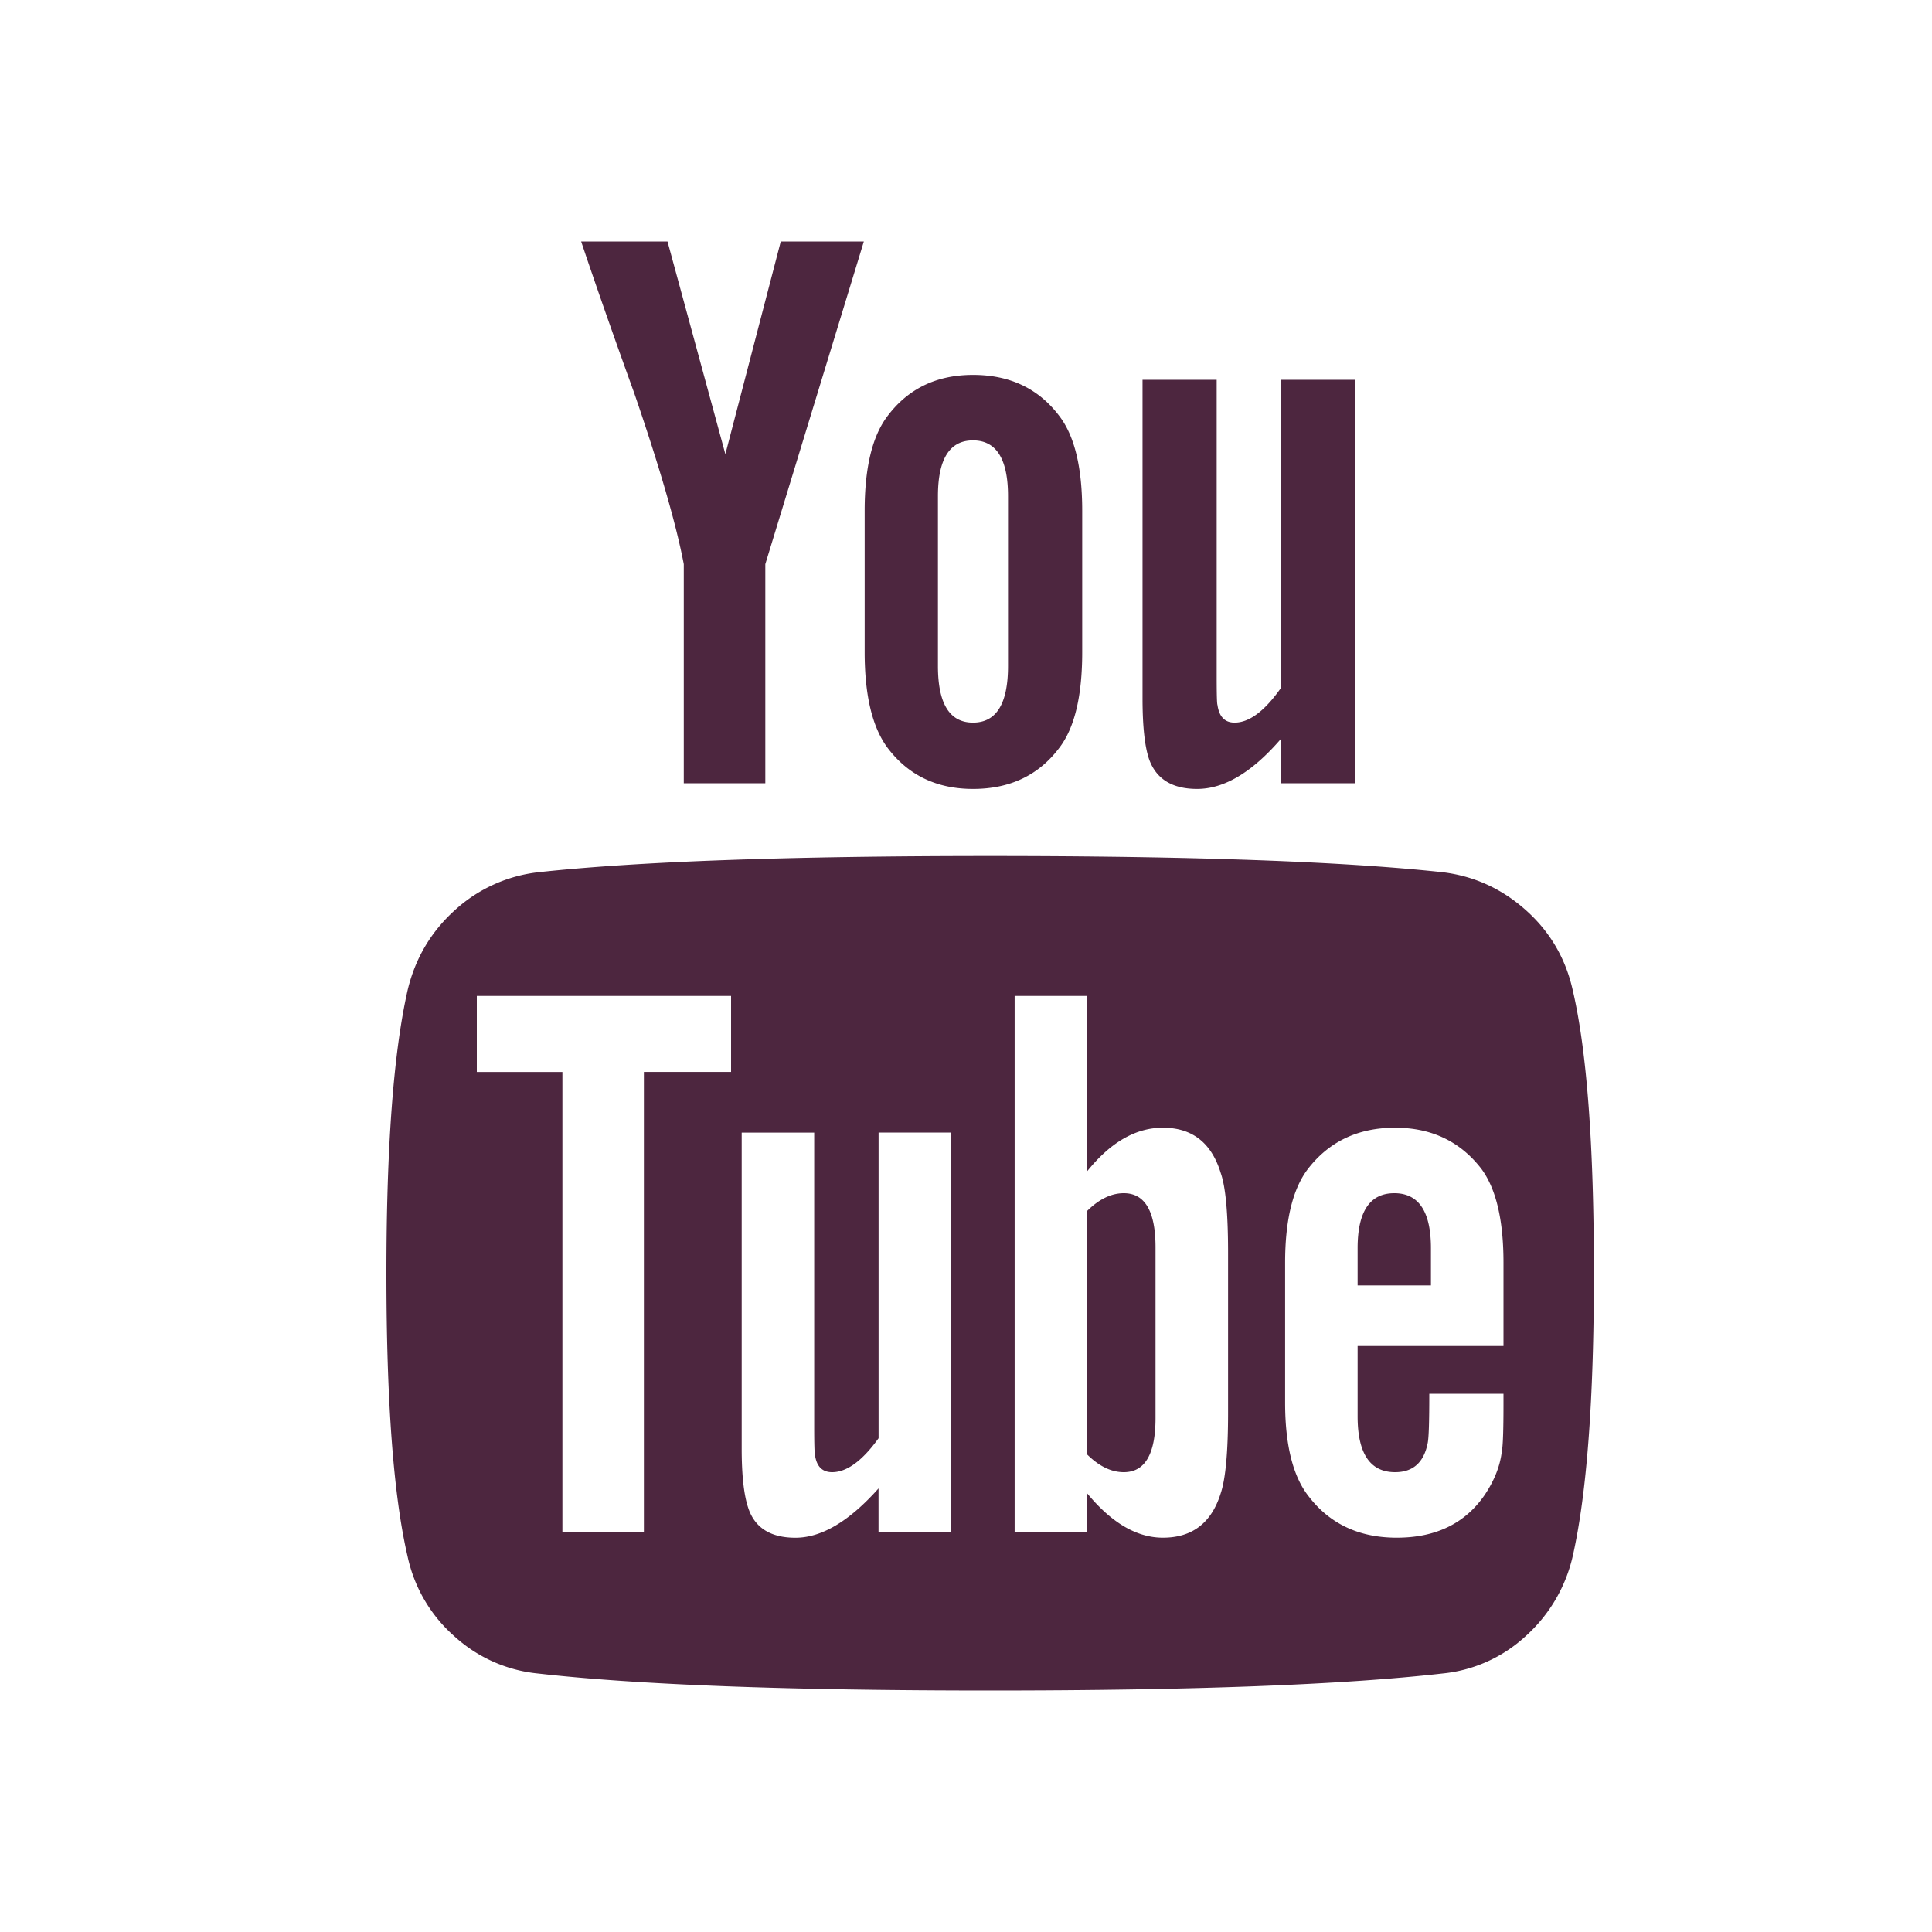<svg xmlns="http://www.w3.org/2000/svg" width="40" height="40" viewBox="0 0 40 40">
    <path fill="#4D263F" fill-rule="nonzero" d="M23.924 25.826v3.532c0 .748-.219 1.122-.657 1.122-.26 0-.512-.123-.76-.368v-5.04c.248-.245.5-.368.76-.368.438 0 .657.374.657 1.122zm5.702.017v.77h-1.518v-.77c0-.76.253-1.139.76-1.139.505 0 .758.38.758 1.139zm-16.295-3.65h1.805V20.62H9.872v1.574h1.772v9.526h1.687v-9.526zm4.858 9.526h1.501v-8.27H18.19v6.328c-.337.469-.658.703-.962.703-.202 0-.32-.117-.354-.352-.011-.033-.017-.228-.017-.586V23.45h-1.501v6.545c0 .547.045.955.135 1.223.135.412.461.619.978.619.54 0 1.114-.34 1.72-1.021v.904zm7.237-2.478v-3.298c0-.815-.05-1.367-.152-1.657-.191-.625-.59-.938-1.198-.938-.562 0-1.085.302-1.569.904V20.62h-1.5v11.1h1.5v-.804c.506.614 1.03.92 1.57.92.607 0 1.006-.306 1.197-.92.101-.301.152-.86.152-1.674zm5.702-.167v-.218h-1.536c0 .57-.01.91-.033 1.021-.079.402-.304.603-.675.603-.517 0-.776-.385-.776-1.155v-1.457h3.02v-1.724c0-.882-.152-1.529-.456-1.942-.439-.57-1.035-.854-1.788-.854-.765 0-1.366.285-1.805.854-.315.413-.472 1.06-.472 1.942v2.896c0 .882.163 1.53.489 1.942.438.57 1.046.854 1.822.854.81 0 1.417-.296 1.822-.887.202-.302.32-.603.354-.904.022-.1.034-.424.034-.971zM20.87 13.789v-3.516c0-.77-.242-1.155-.725-1.155-.484 0-.726.385-.726 1.155v3.516c0 .781.242 1.172.726 1.172.483 0 .725-.39.725-1.172zM33 26.362c0 2.611-.146 4.564-.439 5.859a3.174 3.174 0 0 1-.978 1.657 2.961 2.961 0 0 1-1.72.77c-2.07.235-5.19.352-9.363.352-4.172 0-7.293-.117-9.362-.352a3 3 0 0 1-1.73-.77 3.055 3.055 0 0 1-.97-1.657C8.147 30.971 8 29.018 8 26.361c0-2.611.146-4.564.439-5.859.157-.658.483-1.21.978-1.657a3.07 3.07 0 0 1 1.738-.787c2.058-.223 5.173-.335 9.345-.335 4.172 0 7.293.112 9.362.335.653.078 1.229.34 1.73.787.5.446.823.999.97 1.657.292 1.25.438 3.203.438 5.86zM16.165 5h1.72l-2.04 6.68v4.537h-1.688V11.68c-.157-.826-.5-2.01-1.029-3.55-.416-1.149-.781-2.193-1.096-3.13h1.788l1.198 4.403L16.165 5zm6.241 5.575v2.93c0 .903-.157 1.562-.472 1.975-.427.57-1.024.854-1.788.854-.754 0-1.344-.285-1.772-.854-.314-.424-.472-1.083-.472-1.976v-2.93c0-.892.158-1.545.472-1.958.428-.57 1.018-.854 1.772-.854.764 0 1.36.285 1.788.854.315.413.472 1.066.472 1.959zm5.651-2.712v8.354h-1.535v-.921c-.596.692-1.175 1.038-1.737 1.038-.518 0-.85-.207-.996-.62-.09-.268-.134-.686-.134-1.255V7.863h1.535v6.144c0 .368.005.563.016.586.034.245.152.368.355.368.303 0 .624-.24.961-.72V7.863h1.535z"/>
</svg>
